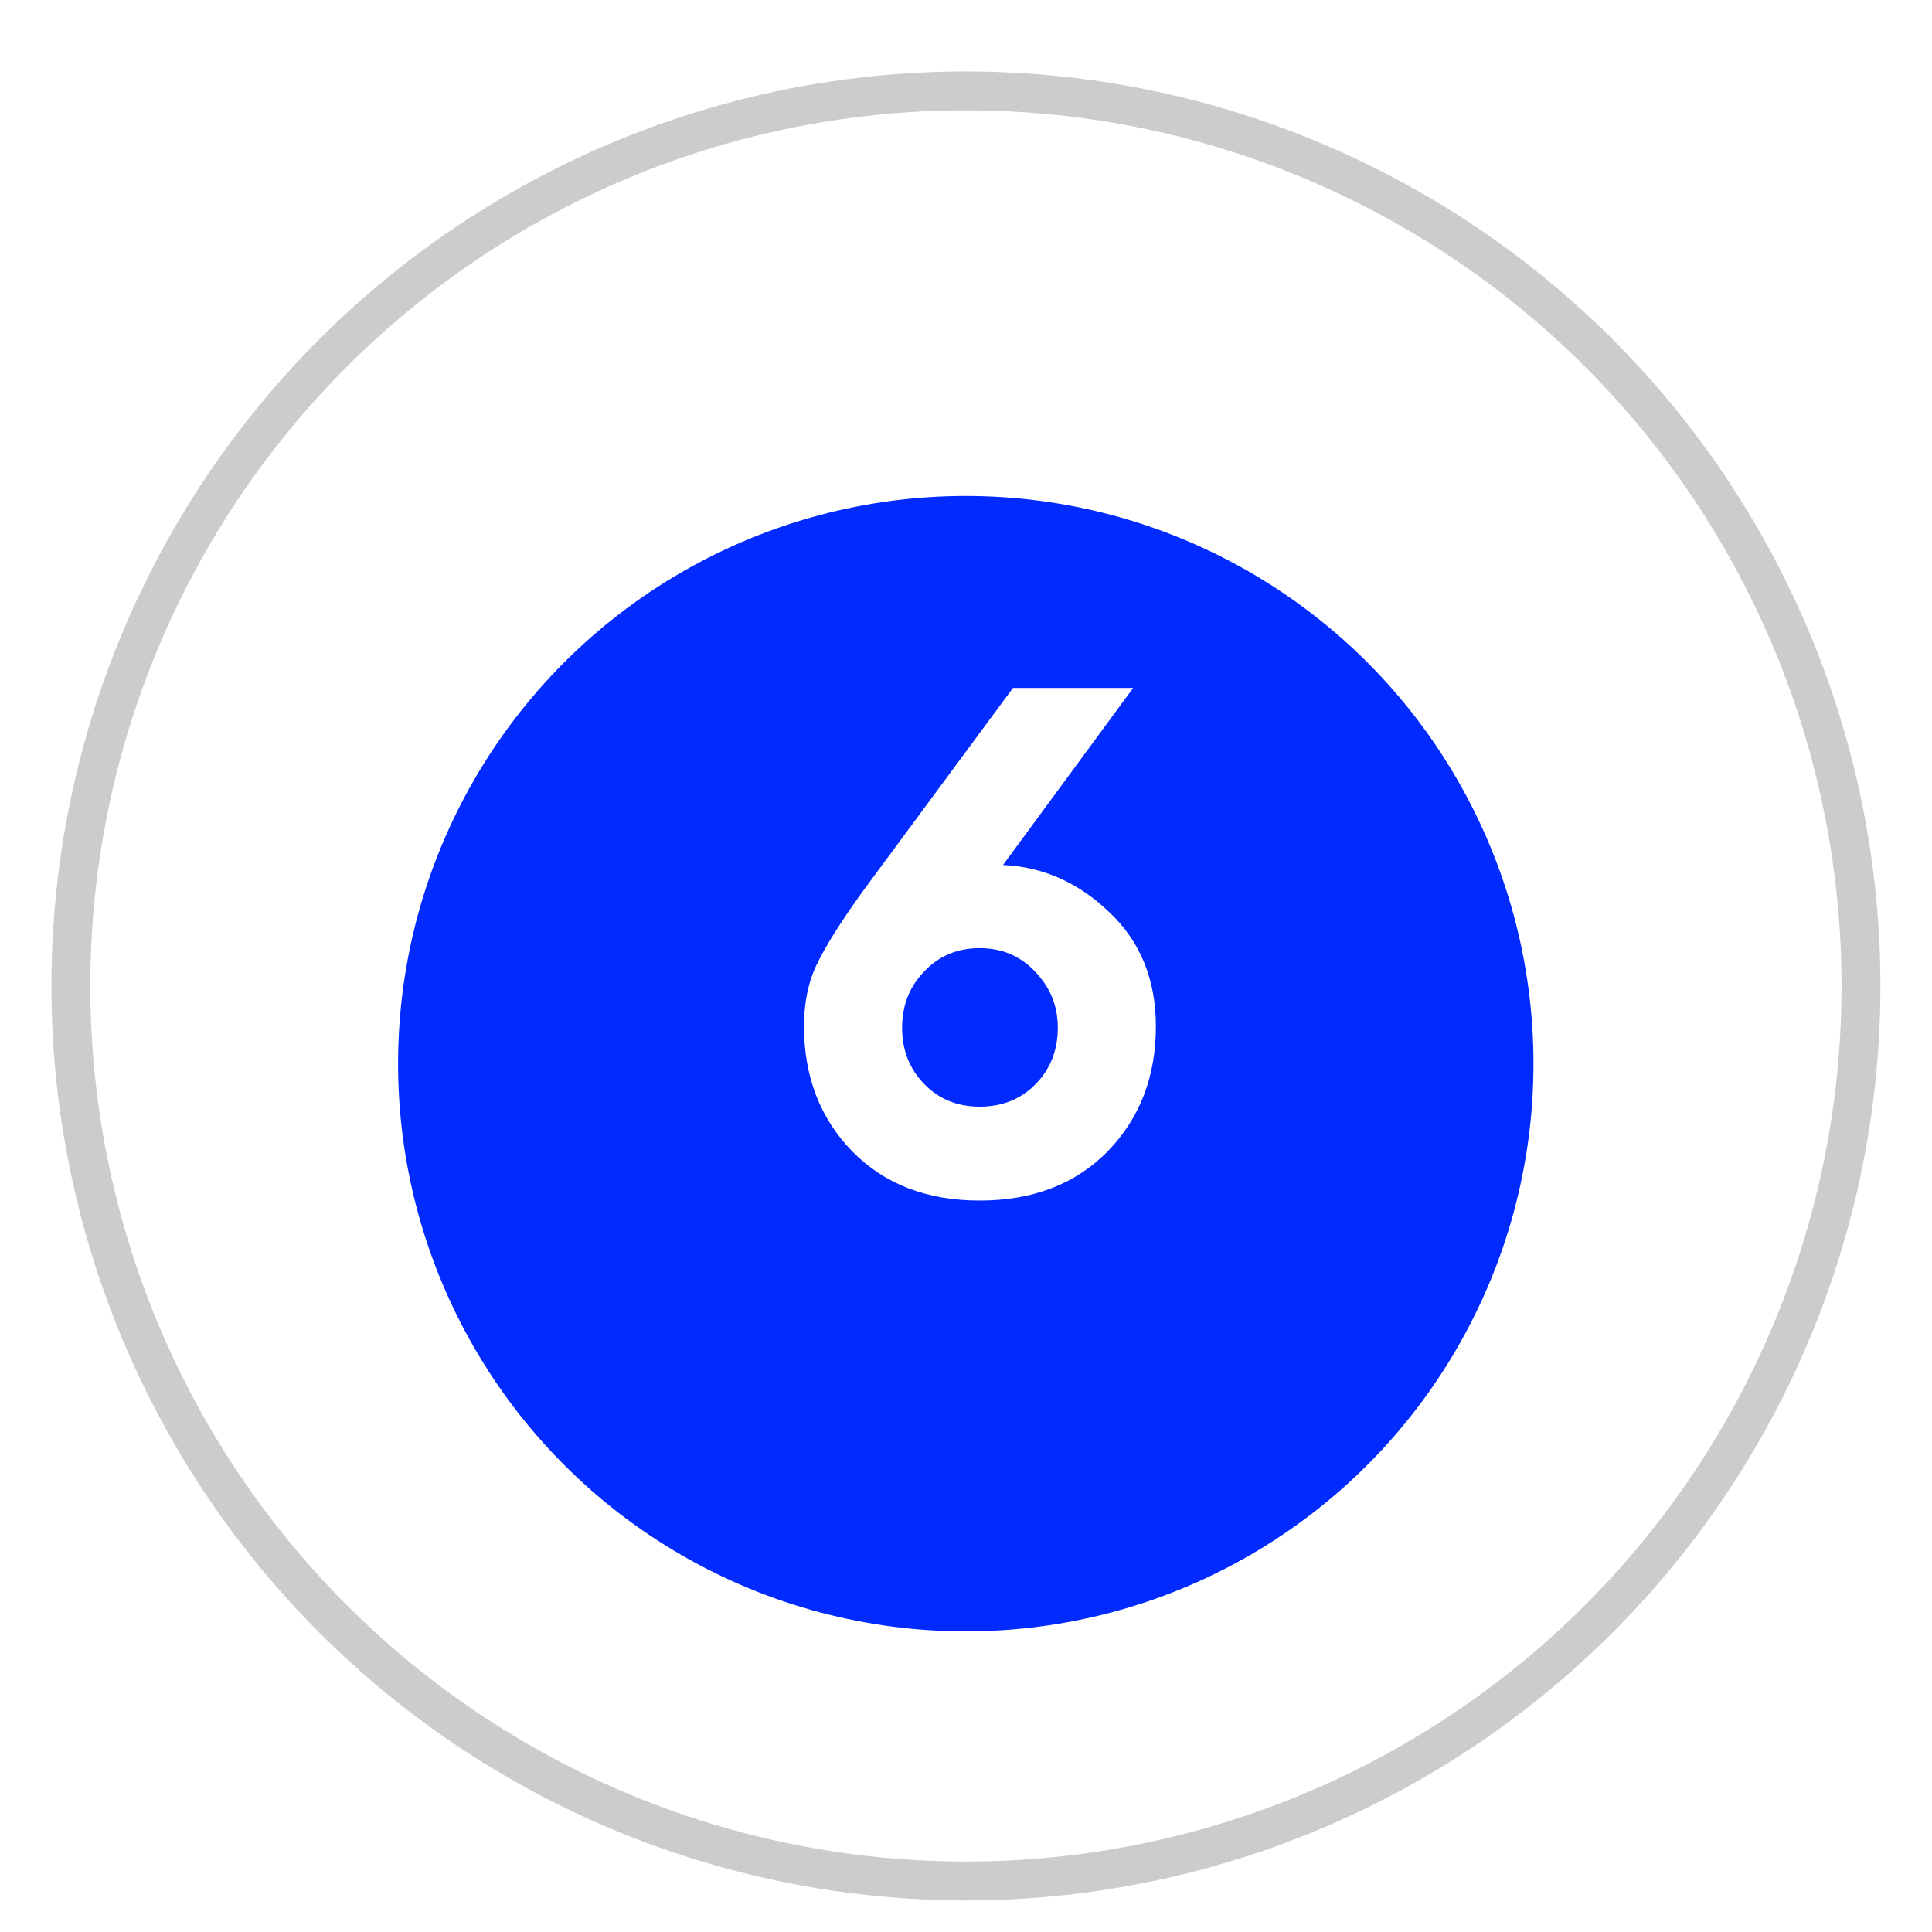 <?xml version="1.0" encoding="UTF-8"?> <svg xmlns="http://www.w3.org/2000/svg" width="25" height="25" viewBox="0 0 25 25" fill="none"><circle cx="12.499" cy="12.758" r="11.582" stroke="#CCCCCC" stroke-width="0.503"></circle><g filter="url(#filter0_i_2060_603)"><circle cx="12.497" cy="12.758" r="7.346" fill="#012AFF"></circle></g><path d="M12.676 15.535C11.995 15.535 11.446 15.323 11.029 14.9C10.612 14.471 10.404 13.931 10.404 13.281C10.404 12.974 10.459 12.707 10.569 12.48C10.68 12.247 10.876 11.935 11.158 11.542L13.108 8.902H14.663L12.979 11.193C13.495 11.217 13.952 11.419 14.35 11.8C14.755 12.18 14.957 12.674 14.957 13.281C14.957 13.931 14.749 14.471 14.332 14.9C13.915 15.323 13.363 15.535 12.676 15.535ZM12.676 14.32C12.97 14.32 13.213 14.222 13.403 14.026C13.593 13.83 13.688 13.588 13.688 13.299C13.688 13.017 13.59 12.775 13.393 12.572C13.203 12.37 12.964 12.269 12.676 12.269C12.388 12.269 12.149 12.37 11.958 12.572C11.768 12.769 11.673 13.011 11.673 13.299C11.673 13.588 11.768 13.83 11.958 14.026C12.149 14.222 12.388 14.32 12.676 14.32Z" fill="white"></path><defs><filter id="filter0_i_2060_603" x="5.151" y="5.412" width="14.692" height="15.698" filterUnits="userSpaceOnUse" color-interpolation-filters="sRGB"><feFlood flood-opacity="0" result="BackgroundImageFix"></feFlood><feBlend mode="normal" in="SourceGraphic" in2="BackgroundImageFix" result="shape"></feBlend><feColorMatrix in="SourceAlpha" type="matrix" values="0 0 0 0 0 0 0 0 0 0 0 0 0 0 0 0 0 0 127 0" result="hardAlpha"></feColorMatrix><feOffset dy="1.006"></feOffset><feGaussianBlur stdDeviation="2.012"></feGaussianBlur><feComposite in2="hardAlpha" operator="arithmetic" k2="-1" k3="1"></feComposite><feColorMatrix type="matrix" values="0 0 0 0 0 0 0 0 0 0 0 0 0 0 0 0 0 0 0.25 0"></feColorMatrix><feBlend mode="normal" in2="shape" result="effect1_innerShadow_2060_603"></feBlend></filter></defs></svg> 